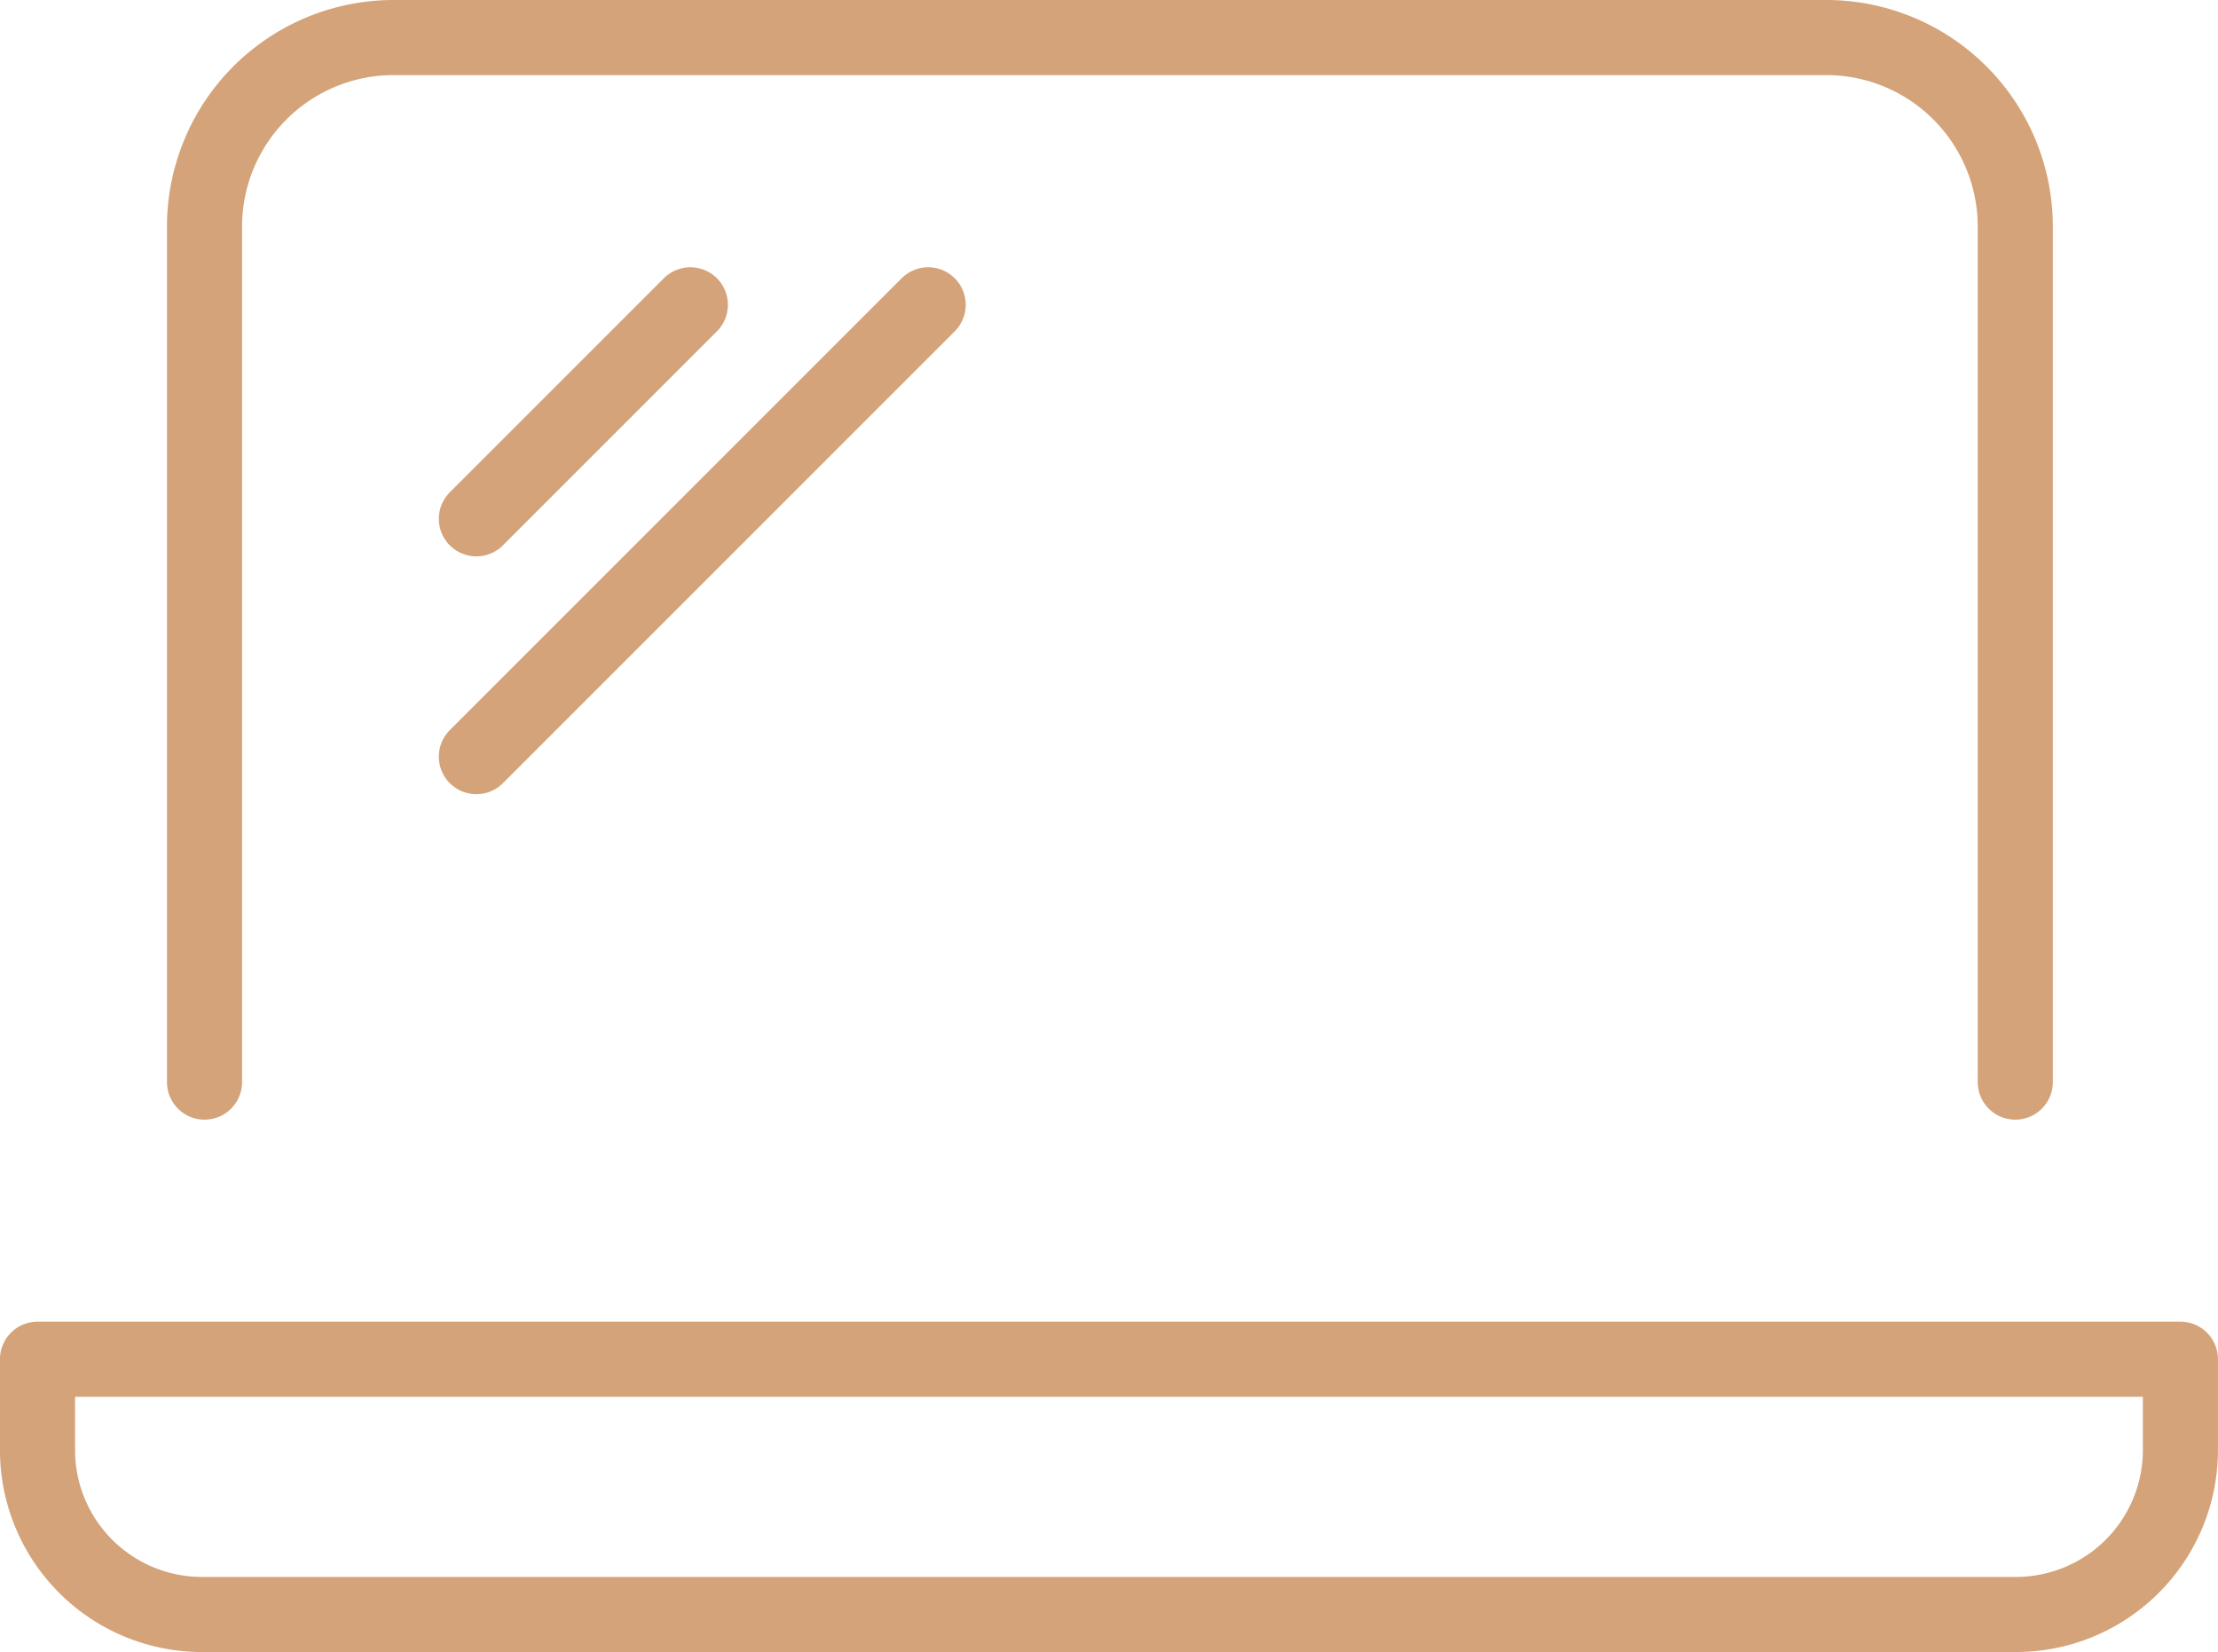 <svg xmlns="http://www.w3.org/2000/svg" width="59.074" height="44" viewBox="0 0 59.074 44">
  <g id="flow_icon_13" transform="translate(-1410.926 -1625)">
    <g id="グループ_73" data-name="グループ 73" transform="translate(11.954 11.723)">
      <g id="グループ_72" data-name="グループ 72" transform="translate(1423.693 1633.429) rotate(180)">
        <line id="線_5" data-name="線 5" x1="12.034" y2="12.034" transform="translate(12.034 12.034) rotate(180)" fill="none" stroke="#d5a379" stroke-linecap="round" stroke-linejoin="round" stroke-width="2"/>
        <line id="線_6" data-name="線 6" x1="5.7" y2="5.7" transform="translate(12.034 12.034) rotate(180)" fill="none" stroke="#d5a379" stroke-linecap="round" stroke-linejoin="round" stroke-width="2"/>
      </g>
      <g id="グループ_7" data-name="グループ 7" transform="translate(1399.971 1614.277)">
        <path id="パス_61" data-name="パス 61" d="M9.65,39.3V16.516a5.036,5.036,0,0,1,5.036-5.036H52.842a5.036,5.036,0,0,1,5.036,5.036V39.3" transform="translate(-5.202 -11.48)" fill="none" stroke="#d5a379" stroke-linecap="round" stroke-linejoin="round" stroke-width="2"/>
        <path id="パス_62" data-name="パス 62" d="M7,32.45v2.417a4.381,4.381,0,0,0,4.381,4.381H59.693a4.381,4.381,0,0,0,4.381-4.381V32.45Z" transform="translate(-7 2.751)" fill="none" stroke="#d5a379" stroke-linecap="round" stroke-linejoin="round" stroke-width="2"/>
      </g>
    </g>
  </g>
</svg>
